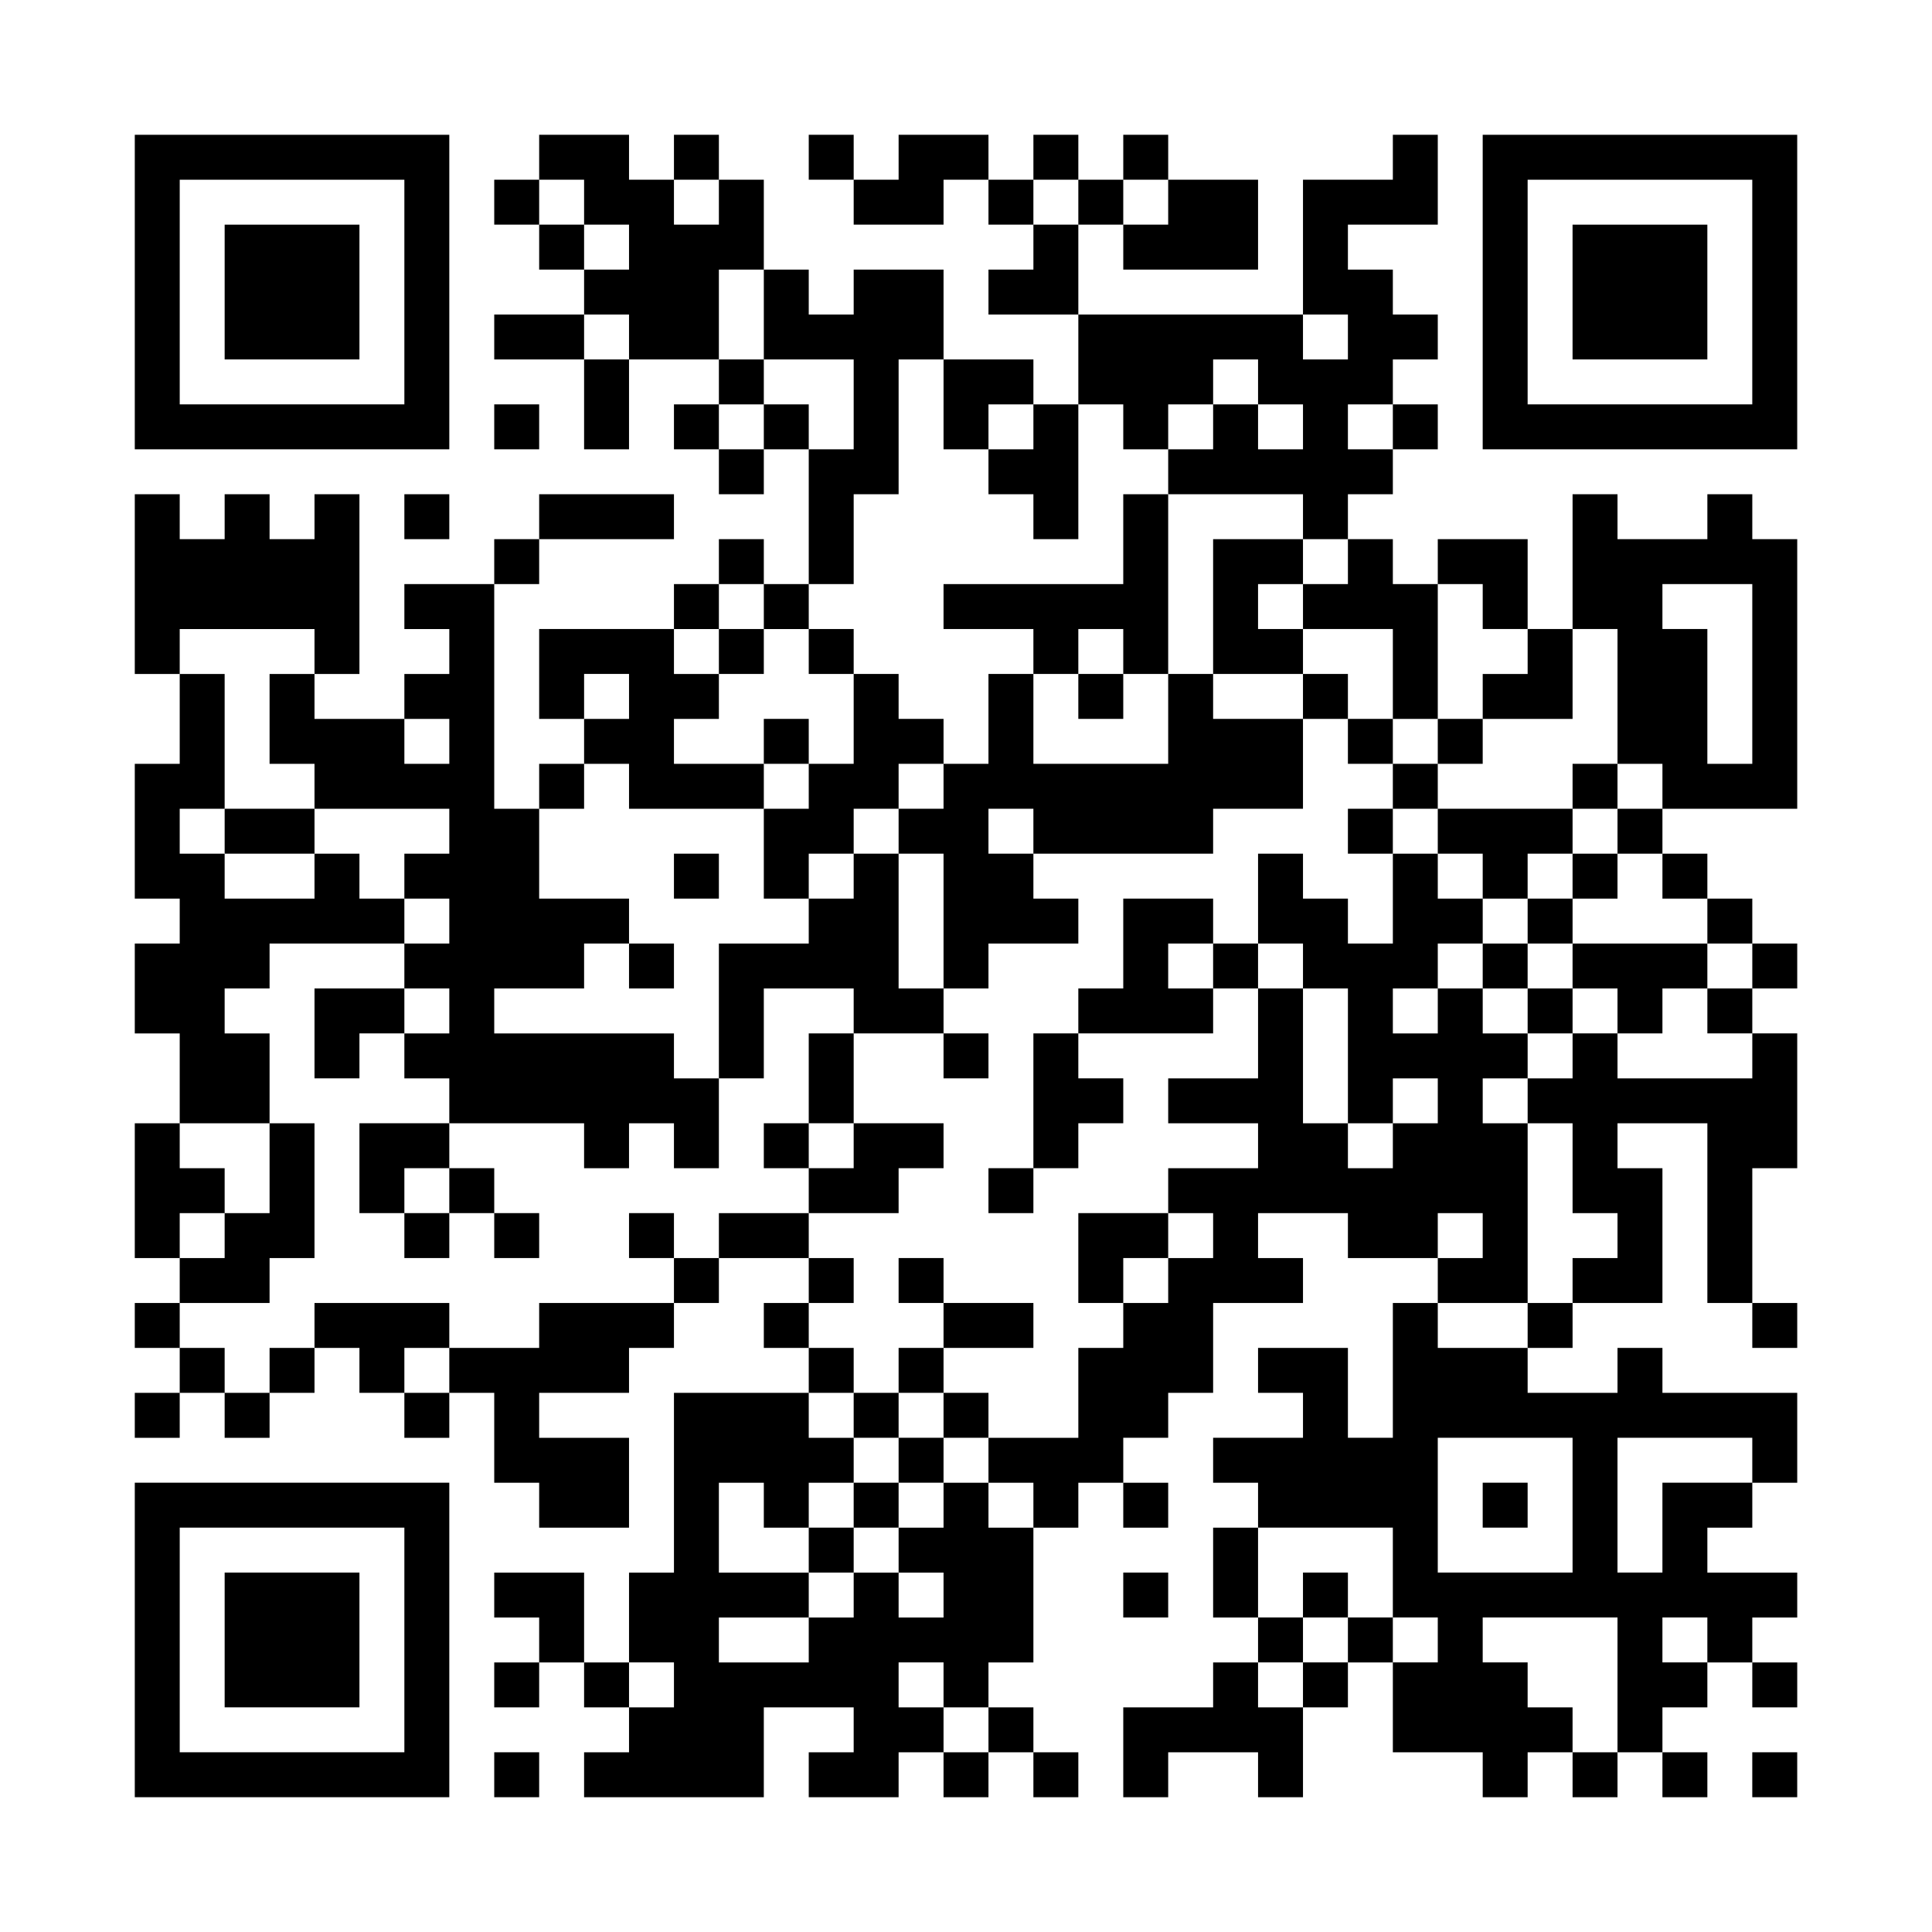 <?xml version="1.0" encoding="UTF-8" standalone="yes"?>
<svg version="1.0" xmlns="http://www.w3.org/2000/svg" width="516" height="516" viewBox="0 0 516 516" preserveAspectRatio="xMidYMid meet">
  <g transform="translate(0,516) scale(0.1,-0.1)" fill="#000000" stroke="none">
    <path d="M360 4380 l0 -420 420 0 420 0 0 420 0 420 -420 0 -420 0 0 -420z
m720 0 l0 -300 -300 0 -300 0 0 300 0 300 300 0 300 0 0 -300z"/>
    <path d="M600 4380 l0 -180 180 0 180 0 0 180 0 180 -180 0 -180 0 0 -180z"/>
    <path d="M1440 4740 l0 -60 -60 0 -60 0 0 -60 0 -60 60 0 60 0 0 -60 0 -60 60
0 60 0 0 -60 0 -60 -120 0 -120 0 0 -60 0 -60 120 0 120 0 0 -120 0 -120 60 0
60 0 0 120 0 120 120 0 120 0 0 -60 0 -60 -60 0 -60 0 0 -60 0 -60 60 0 60 0
0 -60 0 -60 60 0 60 0 0 60 0 60 60 0 60 0 0 -180 0 -180 -60 0 -60 0 0 60 0
60 -60 0 -60 0 0 -60 0 -60 -60 0 -60 0 0 -60 0 -60 -180 0 -180 0 0 -120 0
-120 60 0 60 0 0 -60 0 -60 -60 0 -60 0 0 -60 0 -60 -60 0 -60 0 0 300 0 300
60 0 60 0 0 60 0 60 180 0 180 0 0 60 0 60 -180 0 -180 0 0 -60 0 -60 -60 0
-60 0 0 -60 0 -60 -120 0 -120 0 0 -60 0 -60 60 0 60 0 0 -60 0 -60 -60 0 -60
0 0 -60 0 -60 -120 0 -120 0 0 60 0 60 60 0 60 0 0 240 0 240 -60 0 -60 0 0
-60 0 -60 -60 0 -60 0 0 60 0 60 -60 0 -60 0 0 -60 0 -60 -60 0 -60 0 0 60 0
60 -60 0 -60 0 0 -240 0 -240 60 0 60 0 0 -120 0 -120 -60 0 -60 0 0 -180 0
-180 60 0 60 0 0 -60 0 -60 -60 0 -60 0 0 -120 0 -120 60 0 60 0 0 -120 0
-120 -60 0 -60 0 0 -180 0 -180 60 0 60 0 0 -60 0 -60 -60 0 -60 0 0 -60 0
-60 60 0 60 0 0 -60 0 -60 -60 0 -60 0 0 -60 0 -60 60 0 60 0 0 60 0 60 60 0
60 0 0 -60 0 -60 60 0 60 0 0 60 0 60 60 0 60 0 0 60 0 60 60 0 60 0 0 -60 0
-60 60 0 60 0 0 -60 0 -60 60 0 60 0 0 60 0 60 60 0 60 0 0 -120 0 -120 60 0
60 0 0 -60 0 -60 120 0 120 0 0 120 0 120 -120 0 -120 0 0 60 0 60 120 0 120
0 0 60 0 60 60 0 60 0 0 60 0 60 60 0 60 0 0 60 0 60 120 0 120 0 0 -60 0 -60
-60 0 -60 0 0 -60 0 -60 60 0 60 0 0 -60 0 -60 -180 0 -180 0 0 -240 0 -240
-60 0 -60 0 0 -120 0 -120 -60 0 -60 0 0 120 0 120 -120 0 -120 0 0 -60 0 -60
60 0 60 0 0 -60 0 -60 -60 0 -60 0 0 -60 0 -60 60 0 60 0 0 60 0 60 60 0 60 0
0 -60 0 -60 60 0 60 0 0 -60 0 -60 -60 0 -60 0 0 -60 0 -60 240 0 240 0 0 120
0 120 120 0 120 0 0 -60 0 -60 -60 0 -60 0 0 -60 0 -60 120 0 120 0 0 60 0 60
60 0 60 0 0 -60 0 -60 60 0 60 0 0 60 0 60 60 0 60 0 0 -60 0 -60 60 0 60 0 0
60 0 60 -60 0 -60 0 0 60 0 60 -60 0 -60 0 0 60 0 60 60 0 60 0 0 180 0 180
60 0 60 0 0 60 0 60 60 0 60 0 0 -60 0 -60 60 0 60 0 0 60 0 60 -60 0 -60 0 0
60 0 60 60 0 60 0 0 60 0 60 60 0 60 0 0 120 0 120 120 0 120 0 0 60 0 60 -60
0 -60 0 0 60 0 60 120 0 120 0 0 -60 0 -60 120 0 120 0 0 -60 0 -60 -60 0 -60
0 0 -180 0 -180 -60 0 -60 0 0 120 0 120 -120 0 -120 0 0 -60 0 -60 60 0 60 0
0 -60 0 -60 -120 0 -120 0 0 -60 0 -60 60 0 60 0 0 -60 0 -60 -60 0 -60 0 0
-120 0 -120 60 0 60 0 0 -60 0 -60 -60 0 -60 0 0 -60 0 -60 -120 0 -120 0 0
-120 0 -120 60 0 60 0 0 60 0 60 120 0 120 0 0 -60 0 -60 60 0 60 0 0 120 0
120 60 0 60 0 0 60 0 60 60 0 60 0 0 -120 0 -120 120 0 120 0 0 -60 0 -60 60
0 60 0 0 60 0 60 60 0 60 0 0 -60 0 -60 60 0 60 0 0 60 0 60 60 0 60 0 0 -60
0 -60 60 0 60 0 0 60 0 60 -60 0 -60 0 0 60 0 60 60 0 60 0 0 60 0 60 60 0 60
0 0 -60 0 -60 60 0 60 0 0 60 0 60 -60 0 -60 0 0 60 0 60 60 0 60 0 0 60 0 60
-120 0 -120 0 0 60 0 60 60 0 60 0 0 60 0 60 60 0 60 0 0 120 0 120 -180 0
-180 0 0 60 0 60 -60 0 -60 0 0 -60 0 -60 -120 0 -120 0 0 60 0 60 60 0 60 0
0 60 0 60 120 0 120 0 0 180 0 180 -60 0 -60 0 0 60 0 60 120 0 120 0 0 -240
0 -240 60 0 60 0 0 -60 0 -60 60 0 60 0 0 60 0 60 -60 0 -60 0 0 180 0 180 60
0 60 0 0 180 0 180 -60 0 -60 0 0 60 0 60 60 0 60 0 0 60 0 60 -60 0 -60 0 0
60 0 60 -60 0 -60 0 0 60 0 60 -60 0 -60 0 0 60 0 60 180 0 180 0 0 360 0 360
-60 0 -60 0 0 60 0 60 -60 0 -60 0 0 -60 0 -60 -120 0 -120 0 0 60 0 60 -60 0
-60 0 0 -180 0 -180 -60 0 -60 0 0 120 0 120 -120 0 -120 0 0 -60 0 -60 -60 0
-60 0 0 60 0 60 -60 0 -60 0 0 60 0 60 60 0 60 0 0 60 0 60 60 0 60 0 0 60 0
60 -60 0 -60 0 0 60 0 60 60 0 60 0 0 60 0 60 -60 0 -60 0 0 60 0 60 -60 0
-60 0 0 60 0 60 120 0 120 0 0 120 0 120 -60 0 -60 0 0 -60 0 -60 -120 0 -120
0 0 -180 0 -180 -300 0 -300 0 0 120 0 120 60 0 60 0 0 -60 0 -60 180 0 180 0
0 120 0 120 -120 0 -120 0 0 60 0 60 -60 0 -60 0 0 -60 0 -60 -60 0 -60 0 0
60 0 60 -60 0 -60 0 0 -60 0 -60 -60 0 -60 0 0 60 0 60 -120 0 -120 0 0 -60 0
-60 -60 0 -60 0 0 60 0 60 -60 0 -60 0 0 -60 0 -60 60 0 60 0 0 -60 0 -60 120
0 120 0 0 60 0 60 60 0 60 0 0 -60 0 -60 60 0 60 0 0 -60 0 -60 -60 0 -60 0 0
-60 0 -60 120 0 120 0 0 -120 0 -120 -60 0 -60 0 0 60 0 60 -120 0 -120 0 0
120 0 120 -120 0 -120 0 0 -60 0 -60 -60 0 -60 0 0 60 0 60 -60 0 -60 0 0 120
0 120 -60 0 -60 0 0 60 0 60 -60 0 -60 0 0 -60 0 -60 -60 0 -60 0 0 60 0 60
-120 0 -120 0 0 -60z m120 -120 l0 -60 60 0 60 0 0 -60 0 -60 -60 0 -60 0 0
60 0 60 -60 0 -60 0 0 60 0 60 60 0 60 0 0 -60z m360 0 l0 -60 -60 0 -60 0 0
60 0 60 60 0 60 0 0 -60z m960 0 l0 -60 -60 0 -60 0 0 60 0 60 60 0 60 0 0
-60z m240 0 l0 -60 -60 0 -60 0 0 60 0 60 60 0 60 0 0 -60z m-1080 -300 l0
-120 120 0 120 0 0 -120 0 -120 -60 0 -60 0 0 60 0 60 -60 0 -60 0 0 -60 0
-60 -60 0 -60 0 0 60 0 60 60 0 60 0 0 60 0 60 -60 0 -60 0 0 120 0 120 60 0
60 0 0 -120z m-360 -60 l0 -60 -60 0 -60 0 0 60 0 60 60 0 60 0 0 -60z m1920
0 l0 -60 -60 0 -60 0 0 60 0 60 60 0 60 0 0 -60z m-1080 -180 l0 -120 60 0 60
0 0 60 0 60 60 0 60 0 0 -60 0 -60 -60 0 -60 0 0 -60 0 -60 60 0 60 0 0 -60 0
-60 60 0 60 0 0 180 0 180 60 0 60 0 0 -60 0 -60 60 0 60 0 0 60 0 60 60 0 60
0 0 60 0 60 60 0 60 0 0 -60 0 -60 60 0 60 0 0 -60 0 -60 -60 0 -60 0 0 60 0
60 -60 0 -60 0 0 -60 0 -60 -60 0 -60 0 0 -60 0 -60 180 0 180 0 0 -60 0 -60
60 0 60 0 0 -60 0 -60 -60 0 -60 0 0 -60 0 -60 120 0 120 0 0 -120 0 -120 60
0 60 0 0 180 0 180 60 0 60 0 0 -60 0 -60 60 0 60 0 0 -60 0 -60 -60 0 -60 0
0 -60 0 -60 120 0 120 0 0 120 0 120 60 0 60 0 0 -180 0 -180 60 0 60 0 0 -60
0 -60 -60 0 -60 0 0 -60 0 -60 60 0 60 0 0 -60 0 -60 60 0 60 0 0 -60 0 -60
60 0 60 0 0 -60 0 -60 -60 0 -60 0 0 -60 0 -60 60 0 60 0 0 -60 0 -60 -180 0
-180 0 0 60 0 60 -60 0 -60 0 0 -60 0 -60 -60 0 -60 0 0 -60 0 -60 60 0 60 0
0 -120 0 -120 60 0 60 0 0 -60 0 -60 -60 0 -60 0 0 -60 0 -60 -60 0 -60 0 0
-60 0 -60 -120 0 -120 0 0 60 0 60 120 0 120 0 0 240 0 240 -60 0 -60 0 0 60
0 60 60 0 60 0 0 60 0 60 -60 0 -60 0 0 60 0 60 -60 0 -60 0 0 -60 0 -60 -60
0 -60 0 0 60 0 60 60 0 60 0 0 60 0 60 60 0 60 0 0 60 0 60 -60 0 -60 0 0 60
0 60 -60 0 -60 0 0 -120 0 -120 -60 0 -60 0 0 60 0 60 -60 0 -60 0 0 60 0 60
-60 0 -60 0 0 -120 0 -120 60 0 60 0 0 -60 0 -60 60 0 60 0 0 -180 0 -180 60
0 60 0 0 60 0 60 60 0 60 0 0 -60 0 -60 -60 0 -60 0 0 -60 0 -60 -60 0 -60 0
0 60 0 60 -60 0 -60 0 0 180 0 180 -60 0 -60 0 0 -120 0 -120 -120 0 -120 0 0
-60 0 -60 120 0 120 0 0 -60 0 -60 -120 0 -120 0 0 -60 0 -60 60 0 60 0 0 -60
0 -60 -60 0 -60 0 0 -60 0 -60 -60 0 -60 0 0 -60 0 -60 -60 0 -60 0 0 -120 0
-120 -120 0 -120 0 0 -60 0 -60 60 0 60 0 0 -60 0 -60 -60 0 -60 0 0 60 0 60
-60 0 -60 0 0 -60 0 -60 -60 0 -60 0 0 -60 0 -60 60 0 60 0 0 -60 0 -60 -60 0
-60 0 0 60 0 60 -60 0 -60 0 0 -60 0 -60 -60 0 -60 0 0 -60 0 -60 -120 0 -120
0 0 60 0 60 120 0 120 0 0 60 0 60 -120 0 -120 0 0 120 0 120 60 0 60 0 0 -60
0 -60 60 0 60 0 0 60 0 60 60 0 60 0 0 60 0 60 -60 0 -60 0 0 60 0 60 60 0 60
0 0 60 0 60 -60 0 -60 0 0 60 0 60 60 0 60 0 0 60 0 60 -60 0 -60 0 0 60 0 60
-120 0 -120 0 0 -60 0 -60 -60 0 -60 0 0 -60 0 -60 -180 0 -180 0 0 -60 0 -60
-120 0 -120 0 0 -60 0 -60 -60 0 -60 0 0 60 0 60 60 0 60 0 0 60 0 60 -180 0
-180 0 0 -60 0 -60 -60 0 -60 0 0 -60 0 -60 -60 0 -60 0 0 60 0 60 -60 0 -60
0 0 60 0 60 120 0 120 0 0 60 0 60 60 0 60 0 0 180 0 180 -60 0 -60 0 0 -120
0 -120 -60 0 -60 0 0 -60 0 -60 -60 0 -60 0 0 60 0 60 60 0 60 0 0 60 0 60
-60 0 -60 0 0 60 0 60 120 0 120 0 0 120 0 120 -60 0 -60 0 0 60 0 60 60 0 60
0 0 60 0 60 180 0 180 0 0 60 0 60 -60 0 -60 0 0 60 0 60 -60 0 -60 0 0 -60 0
-60 -120 0 -120 0 0 60 0 60 -60 0 -60 0 0 60 0 60 60 0 60 0 0 180 0 180 -60
0 -60 0 0 60 0 60 180 0 180 0 0 -60 0 -60 -60 0 -60 0 0 -120 0 -120 60 0 60
0 0 -60 0 -60 180 0 180 0 0 -60 0 -60 -60 0 -60 0 0 -60 0 -60 60 0 60 0 0
-60 0 -60 -60 0 -60 0 0 -60 0 -60 60 0 60 0 0 -60 0 -60 -60 0 -60 0 0 -60 0
-60 60 0 60 0 0 -60 0 -60 180 0 180 0 0 -60 0 -60 60 0 60 0 0 60 0 60 60 0
60 0 0 -60 0 -60 60 0 60 0 0 120 0 120 -60 0 -60 0 0 60 0 60 -240 0 -240 0
0 60 0 60 120 0 120 0 0 60 0 60 60 0 60 0 0 60 0 60 -120 0 -120 0 0 120 0
120 60 0 60 0 0 60 0 60 60 0 60 0 0 -60 0 -60 180 0 180 0 0 60 0 60 -120 0
-120 0 0 60 0 60 60 0 60 0 0 60 0 60 -60 0 -60 0 0 60 0 60 60 0 60 0 0 60 0
60 60 0 60 0 0 -60 0 -60 60 0 60 0 0 60 0 60 60 0 60 0 0 120 0 120 60 0 60
0 0 180 0 180 60 0 60 0 0 -120z m1200 -60 l0 -60 -60 0 -60 0 0 60 0 60 60 0
60 0 0 -60z m960 -660 l0 -240 -60 0 -60 0 0 180 0 180 -60 0 -60 0 0 60 0 60
120 0 120 0 0 -240z m-3000 -60 l0 -60 -60 0 -60 0 0 60 0 60 60 0 60 0 0 -60z
m-480 -120 l0 -60 -60 0 -60 0 0 60 0 60 60 0 60 0 0 -60z m2760 -1320 l0 -60
-60 0 -60 0 0 60 0 60 60 0 60 0 0 -60z m240 -720 l0 -180 -180 0 -180 0 0
180 0 180 180 0 180 0 0 -180z m480 120 l0 -60 -120 0 -120 0 0 -120 0 -120
-60 0 -60 0 0 180 0 180 180 0 180 0 0 -60z m-960 -300 l0 -120 60 0 60 0 0
-60 0 -60 -60 0 -60 0 0 60 0 60 -60 0 -60 0 0 -60 0 -60 -60 0 -60 0 0 -60 0
-60 -60 0 -60 0 0 60 0 60 60 0 60 0 0 60 0 60 -60 0 -60 0 0 120 0 120 180 0
180 0 0 -120z m600 -300 l0 -180 -60 0 -60 0 0 60 0 60 -60 0 -60 0 0 60 0 60
-60 0 -60 0 0 60 0 60 180 0 180 0 0 -180z m240 120 l0 -60 -60 0 -60 0 0 60
0 60 60 0 60 0 0 -60z m-2760 -120 l0 -60 -60 0 -60 0 0 60 0 60 60 0 60 0 0
-60z m720 0 l0 -60 60 0 60 0 0 -60 0 -60 -60 0 -60 0 0 60 0 60 -60 0 -60 0
0 60 0 60 60 0 60 0 0 -60z"/>
    <path d="M3000 3720 l0 -120 -240 0 -240 0 0 -60 0 -60 120 0 120 0 0 -60 0
-60 -60 0 -60 0 0 -120 0 -120 -60 0 -60 0 0 60 0 60 -60 0 -60 0 0 60 0 60
-60 0 -60 0 0 60 0 60 -60 0 -60 0 0 -60 0 -60 60 0 60 0 0 -120 0 -120 -60 0
-60 0 0 60 0 60 -60 0 -60 0 0 -60 0 -60 60 0 60 0 0 -60 0 -60 -60 0 -60 0 0
-120 0 -120 60 0 60 0 0 -60 0 -60 -120 0 -120 0 0 -180 0 -180 60 0 60 0 0
120 0 120 120 0 120 0 0 -60 0 -60 -60 0 -60 0 0 -120 0 -120 -60 0 -60 0 0
-60 0 -60 60 0 60 0 0 -60 0 -60 120 0 120 0 0 60 0 60 60 0 60 0 0 60 0 60
-120 0 -120 0 0 120 0 120 120 0 120 0 0 -60 0 -60 60 0 60 0 0 60 0 60 -60 0
-60 0 0 60 0 60 60 0 60 0 0 60 0 60 120 0 120 0 0 60 0 60 -60 0 -60 0 0 60
0 60 240 0 240 0 0 60 0 60 120 0 120 0 0 120 0 120 60 0 60 0 0 -60 0 -60 60
0 60 0 0 -60 0 -60 -60 0 -60 0 0 -60 0 -60 60 0 60 0 0 60 0 60 60 0 60 0 0
-60 0 -60 60 0 60 0 0 -60 0 -60 60 0 60 0 0 -60 0 -60 -60 0 -60 0 0 -60 0
-60 60 0 60 0 0 -60 0 -60 60 0 60 0 0 60 0 60 60 0 60 0 0 -60 0 -60 60 0 60
0 0 60 0 60 60 0 60 0 0 60 0 60 -180 0 -180 0 0 60 0 60 60 0 60 0 0 60 0 60
-60 0 -60 0 0 60 0 60 60 0 60 0 0 60 0 60 -60 0 -60 0 0 -60 0 -60 -180 0
-180 0 0 60 0 60 60 0 60 0 0 60 0 60 -60 0 -60 0 0 -60 0 -60 -60 0 -60 0 0
60 0 60 -60 0 -60 0 0 60 0 60 -60 0 -60 0 0 60 0 60 -60 0 -60 0 0 60 0 60
60 0 60 0 0 60 0 60 -120 0 -120 0 0 -180 0 -180 -60 0 -60 0 0 240 0 240 -60
0 -60 0 0 -120z m0 -300 l0 -60 60 0 60 0 0 -120 0 -120 -180 0 -180 0 0 120
0 120 60 0 60 0 0 60 0 60 60 0 60 0 0 -60z m480 -120 l0 -60 -120 0 -120 0 0
60 0 60 120 0 120 0 0 -60z m-960 -240 l0 -60 -60 0 -60 0 0 -60 0 -60 60 0
60 0 0 -180 0 -180 -60 0 -60 0 0 180 0 180 -60 0 -60 0 0 -60 0 -60 -60 0
-60 0 0 60 0 60 60 0 60 0 0 60 0 60 60 0 60 0 0 60 0 60 60 0 60 0 0 -60z
m240 -120 l0 -60 -60 0 -60 0 0 60 0 60 60 0 60 0 0 -60z m1440 -120 l0 -60
-60 0 -60 0 0 60 0 60 60 0 60 0 0 -60z m0 -240 l0 -60 -60 0 -60 0 0 60 0 60
60 0 60 0 0 -60z m-1920 -480 l0 -60 -60 0 -60 0 0 60 0 60 60 0 60 0 0 -60z"/>
    <path d="M2880 3300 l0 -60 60 0 60 0 0 60 0 60 -60 0 -60 0 0 -60z"/>
    <path d="M1920 3420 l0 -60 60 0 60 0 0 60 0 60 -60 0 -60 0 0 -60z"/>
    <path d="M600 2940 l0 -60 120 0 120 0 0 60 0 60 -120 0 -120 0 0 -60z"/>
    <path d="M1800 2820 l0 -60 60 0 60 0 0 60 0 60 -60 0 -60 0 0 -60z"/>
    <path d="M3000 2640 l0 -120 -60 0 -60 0 0 -60 0 -60 -60 0 -60 0 0 -180 0
-180 -60 0 -60 0 0 -60 0 -60 60 0 60 0 0 60 0 60 60 0 60 0 0 60 0 60 60 0
60 0 0 60 0 60 -60 0 -60 0 0 60 0 60 180 0 180 0 0 60 0 60 60 0 60 0 0 60 0
60 -60 0 -60 0 0 60 0 60 -120 0 -120 0 0 -120z m240 -60 l0 -60 -60 0 -60 0
0 60 0 60 60 0 60 0 0 -60z"/>
    <path d="M1680 2580 l0 -60 60 0 60 0 0 60 0 60 -60 0 -60 0 0 -60z"/>
    <path d="M840 2400 l0 -120 60 0 60 0 0 60 0 60 60 0 60 0 0 60 0 60 -120 0
-120 0 0 -120z"/>
    <path d="M960 2040 l0 -120 60 0 60 0 0 -60 0 -60 60 0 60 0 0 60 0 60 60 0
60 0 0 -60 0 -60 60 0 60 0 0 60 0 60 -60 0 -60 0 0 60 0 60 -60 0 -60 0 0 60
0 60 -120 0 -120 0 0 -120z m240 -60 l0 -60 -60 0 -60 0 0 60 0 60 60 0 60 0
0 -60z"/>
    <path d="M1680 1860 l0 -60 60 0 60 0 0 60 0 60 -60 0 -60 0 0 -60z"/>
    <path d="M2880 1800 l0 -120 60 0 60 0 0 60 0 60 60 0 60 0 0 60 0 60 -120 0
-120 0 0 -120z"/>
    <path d="M2400 1740 l0 -60 60 0 60 0 0 -60 0 -60 -60 0 -60 0 0 -60 0 -60
-60 0 -60 0 0 -60 0 -60 60 0 60 0 0 -60 0 -60 -60 0 -60 0 0 -60 0 -60 -60 0
-60 0 0 -60 0 -60 60 0 60 0 0 60 0 60 60 0 60 0 0 60 0 60 60 0 60 0 0 60 0
60 60 0 60 0 0 60 0 60 -60 0 -60 0 0 60 0 60 120 0 120 0 0 60 0 60 -120 0
-120 0 0 60 0 60 -60 0 -60 0 0 -60z m120 -360 l0 -60 -60 0 -60 0 0 60 0 60
60 0 60 0 0 -60z"/>
    <path d="M3960 1140 l0 -60 60 0 60 0 0 60 0 60 -60 0 -60 0 0 -60z"/>
    <path d="M3480 900 l0 -60 60 0 60 0 0 60 0 60 -60 0 -60 0 0 -60z"/>
    <path d="M3960 4380 l0 -420 420 0 420 0 0 420 0 420 -420 0 -420 0 0 -420z
m720 0 l0 -300 -300 0 -300 0 0 300 0 300 300 0 300 0 0 -300z"/>
    <path d="M4200 4380 l0 -180 180 0 180 0 0 180 0 180 -180 0 -180 0 0 -180z"/>
    <path d="M1320 4020 l0 -60 60 0 60 0 0 60 0 60 -60 0 -60 0 0 -60z"/>
    <path d="M1080 3780 l0 -60 60 0 60 0 0 60 0 60 -60 0 -60 0 0 -60z"/>
    <path d="M360 780 l0 -420 420 0 420 0 0 420 0 420 -420 0 -420 0 0 -420z
m720 0 l0 -300 -300 0 -300 0 0 300 0 300 300 0 300 0 0 -300z"/>
    <path d="M600 780 l0 -180 180 0 180 0 0 180 0 180 -180 0 -180 0 0 -180z"/>
    <path d="M3000 900 l0 -60 60 0 60 0 0 60 0 60 -60 0 -60 0 0 -60z"/>
    <path d="M1320 420 l0 -60 60 0 60 0 0 60 0 60 -60 0 -60 0 0 -60z"/>
    <path d="M4680 420 l0 -60 60 0 60 0 0 60 0 60 -60 0 -60 0 0 -60z"/>
  </g>
</svg>
